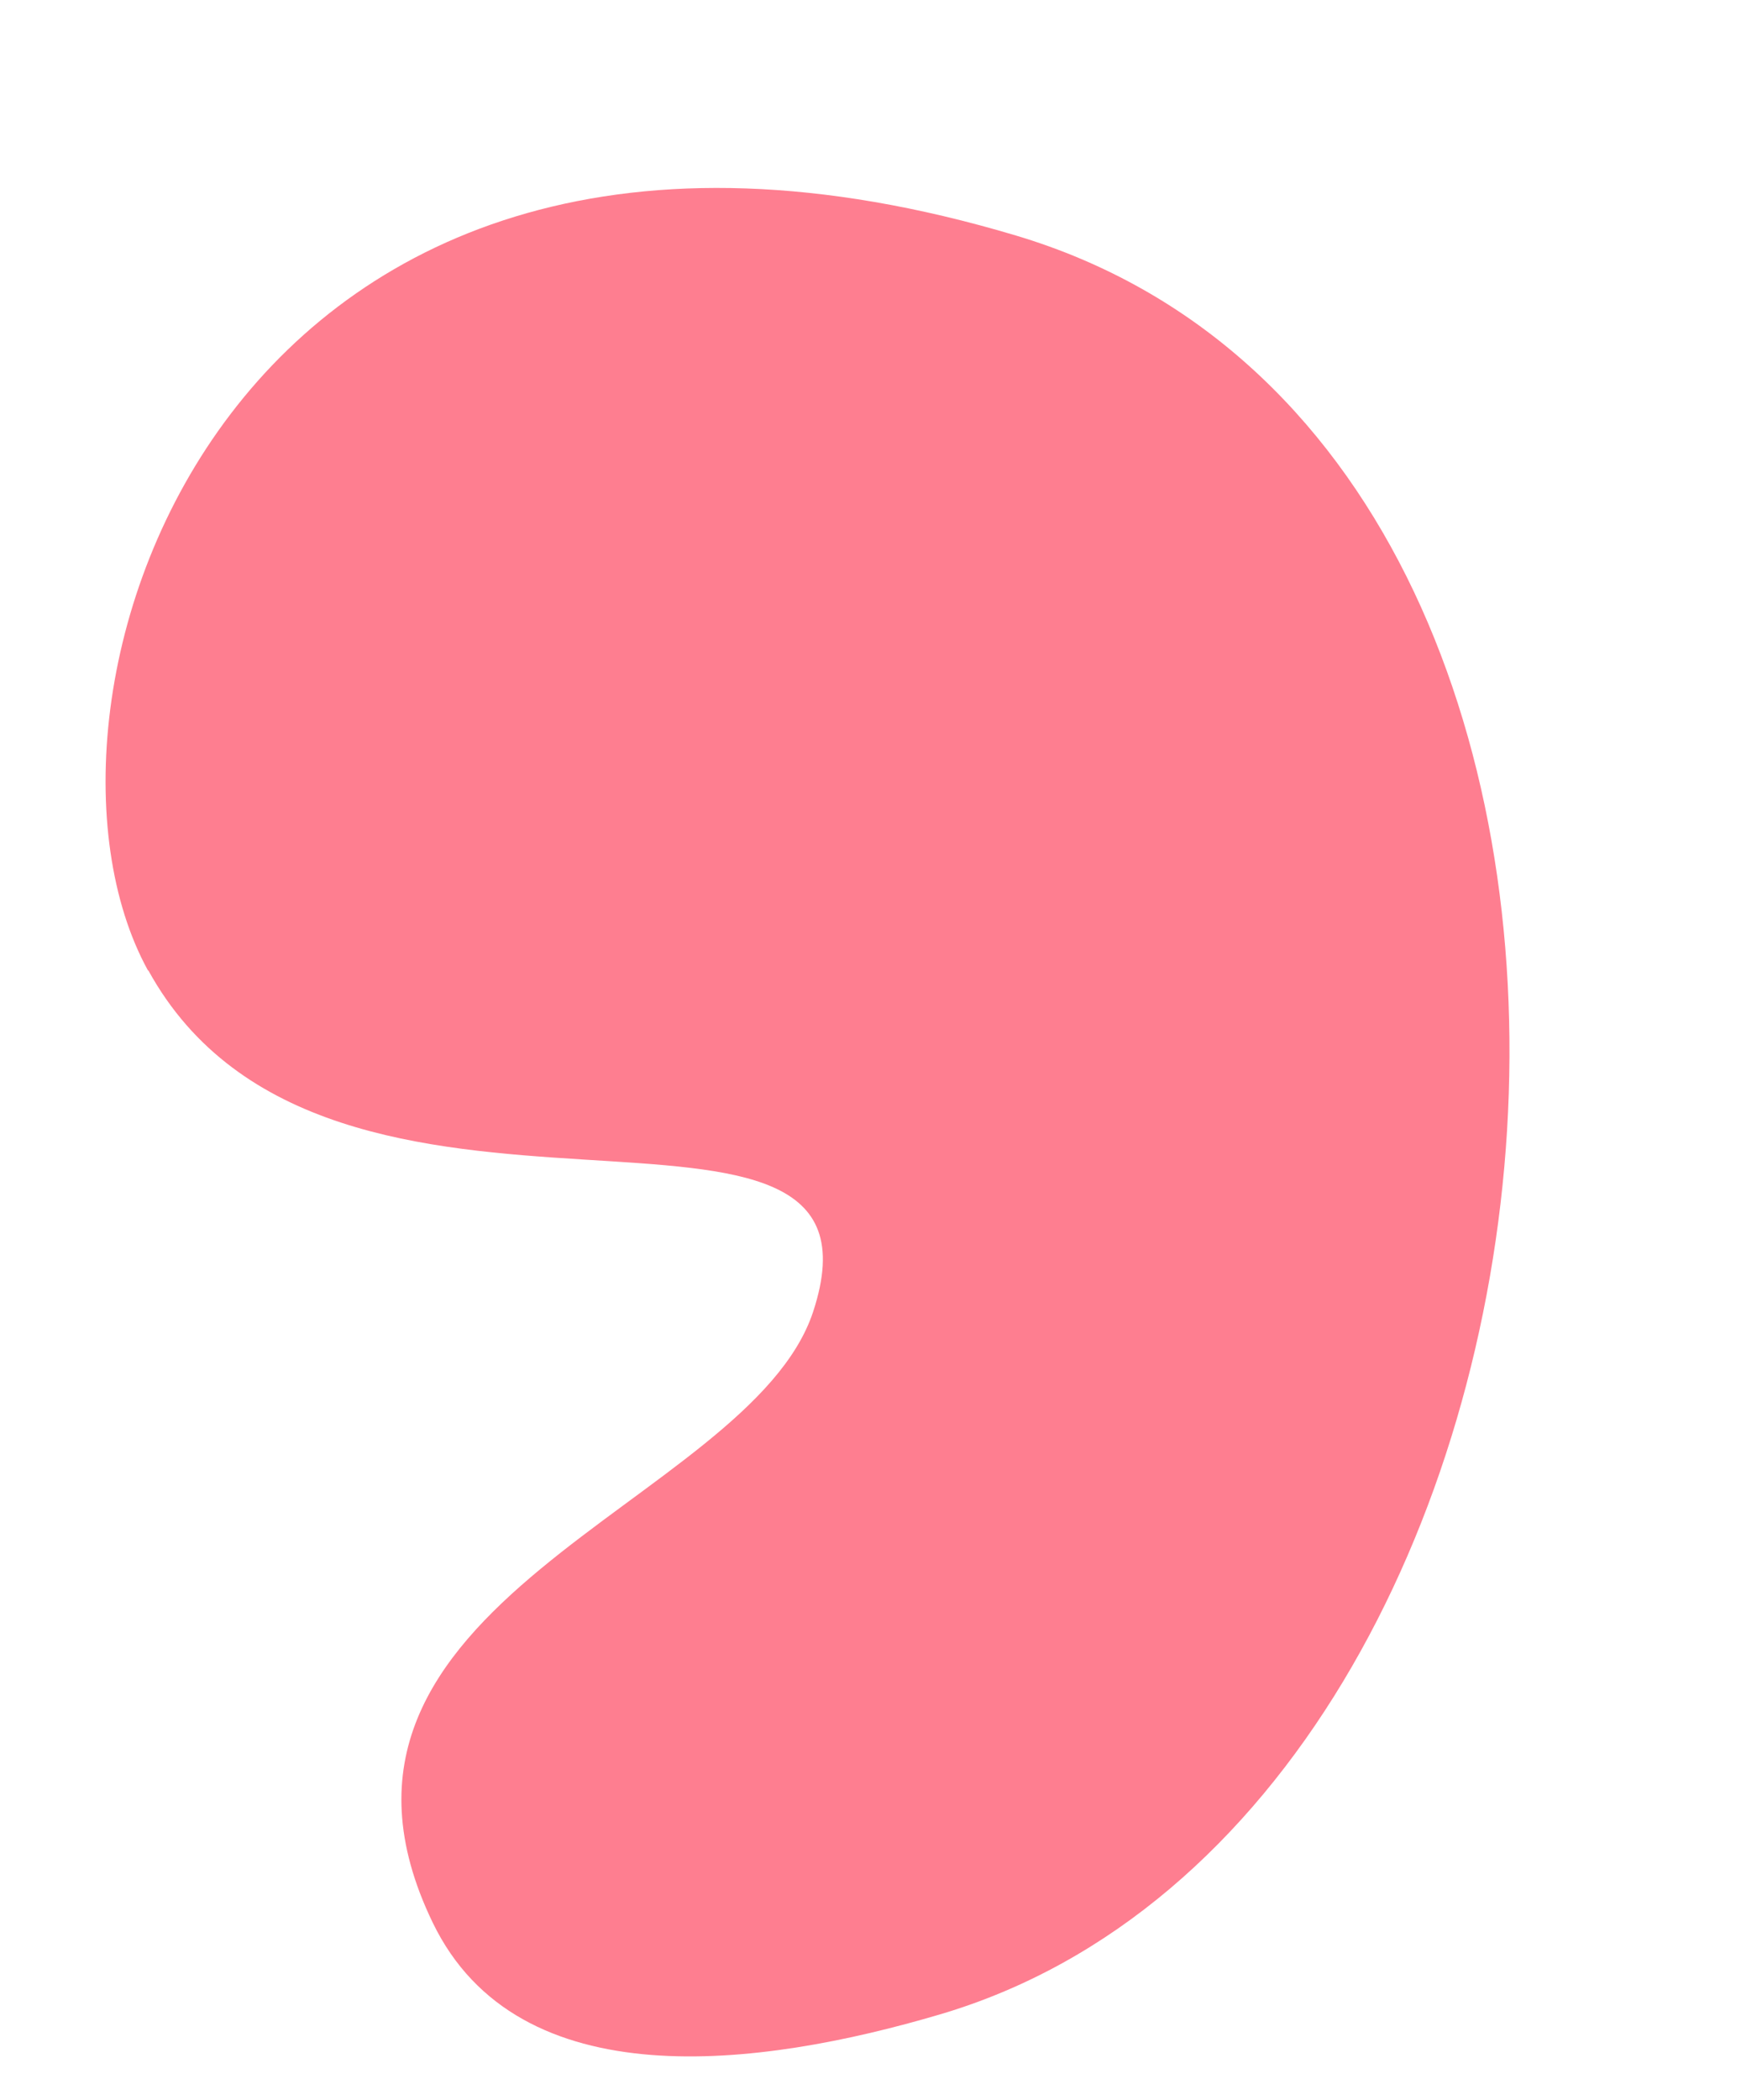 <?xml version="1.0" encoding="UTF-8" standalone="no"?><svg xmlns="http://www.w3.org/2000/svg" xmlns:xlink="http://www.w3.org/1999/xlink" fill="#000000" height="270.4" preserveAspectRatio="xMidYMid meet" version="1" viewBox="-13.6 -24.2 224.3 270.4" width="224.3" zoomAndPan="magnify"><g data-name="Layer 2"><g data-name="Layer 1" id="change1_1"><path d="M5.47,100.78C-13.61,66.1,15.72-24.2,117.29,6.13c93.45,27.91,78.53,203-9.78,229.06-23.23,6.86-54.32,11-65.36-11.81-20.06-41.5,40.74-53.73,49-78.64,11.82-35.81-62.51-1.88-85.65-44" fill="#fe7e90"/></g></g></svg>